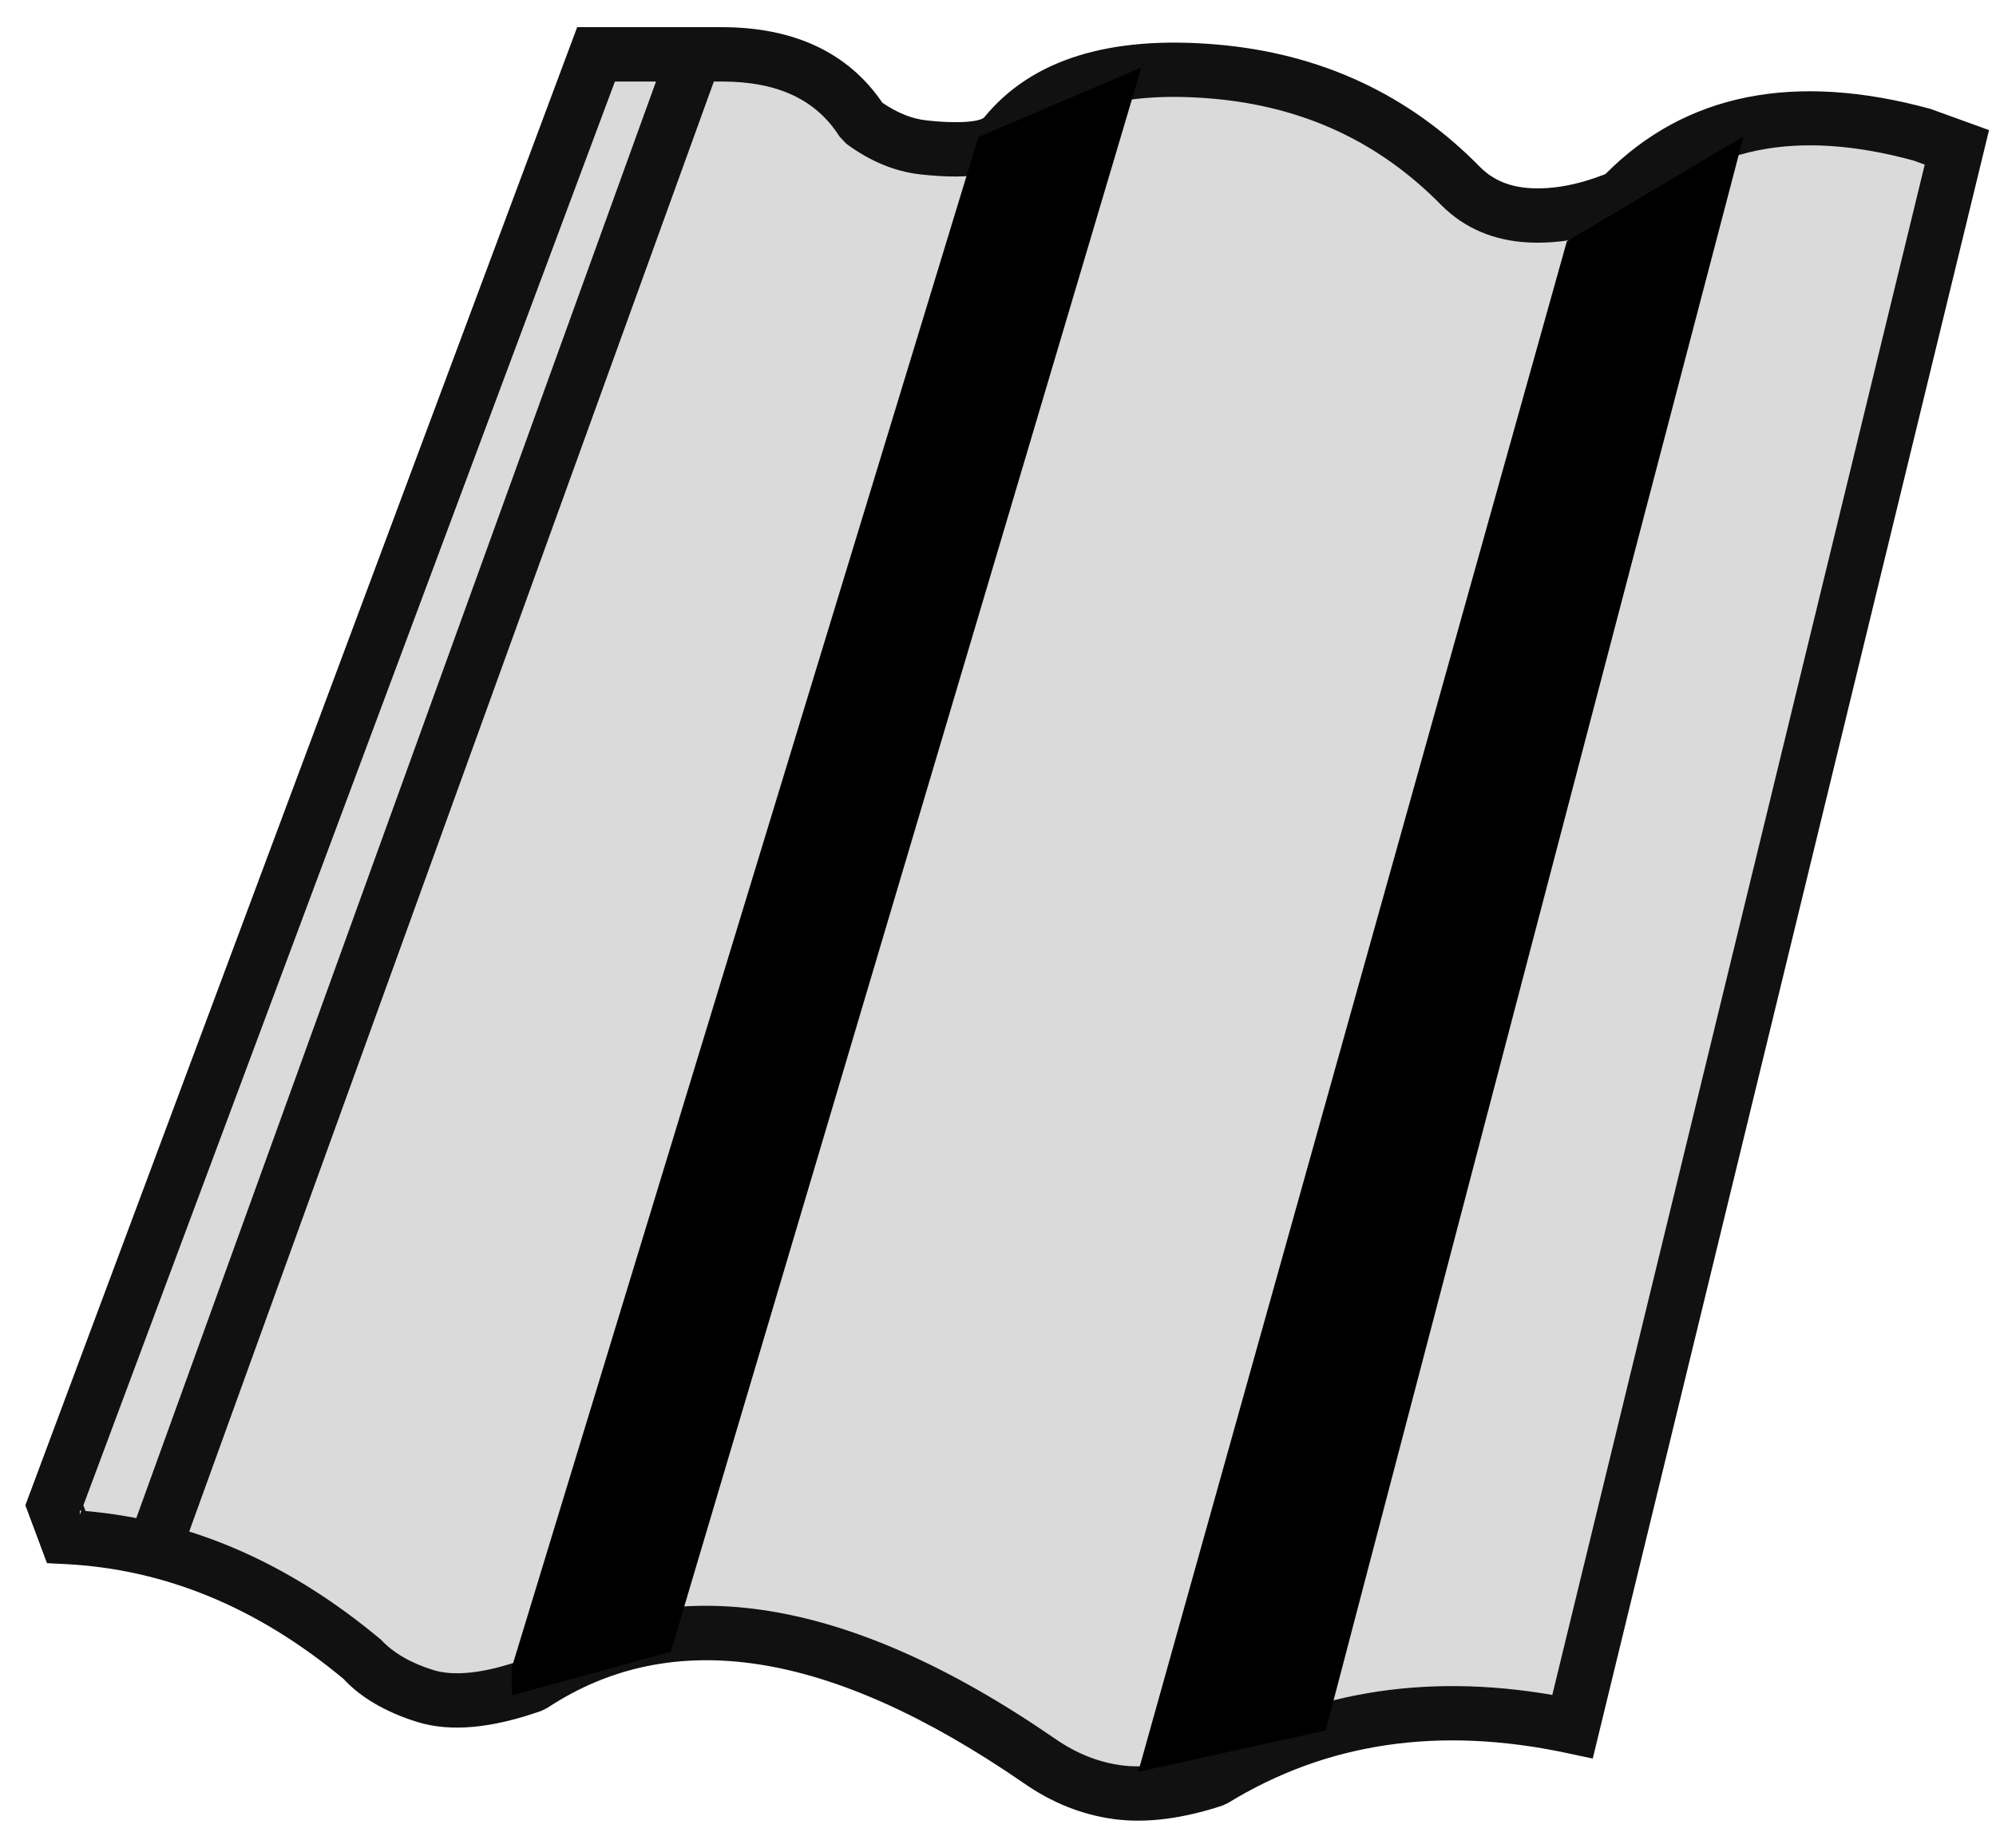 <!-- Generated by IcoMoon.io -->
<svg version="1.1" xmlns="http://www.w3.org/2000/svg" width="54" height="50" viewBox="0 0 54 50">
<title>standard</title>
<path fill="#dadada" d="M52.591 3.988l-10.397 42.729c-3.635-0.775-6.87-0.294-9.706 1.443-0.985 0.323-1.851 0.434-2.599 0.335s-1.459-0.385-2.133-0.856c-5.478-3.773-10.047-4.453-13.706-2.039-1.192 0.422-2.156 0.519-2.891 0.292s-1.316-0.568-1.742-1.025c-2.453-2.044-5.112-3.137-7.977-3.28l-0.32-0.857 14.654-39.259h3.4c1.762 0 3.030 0.609 3.805 1.827 0.54 0.398 1.088 0.628 1.644 0.691 1.179 0.132 1.92 0.016 2.222-0.35 1.112-1.359 2.993-1.927 5.642-1.703s4.879 1.261 6.689 3.11c0.488 0.486 1.113 0.746 1.875 0.781s1.579-0.13 2.452-0.494c1.975-2.068 4.682-2.633 8.12-1.694l0.967 0.35z"></path>
<path fill="#111" d="M51.781 4.347c-3.193-0.872-5.62-0.365-7.395 1.493l-0.248 0.171c-0.968 0.404-1.892 0.591-2.769 0.55-0.939-0.043-1.738-0.376-2.367-1.002-1.686-1.723-3.75-2.683-6.225-2.892-2.43-0.205-4.074 0.291-5.013 1.439-0.513 0.621-1.461 0.77-2.87 0.612-0.691-0.077-1.359-0.358-1.999-0.829l-0.184-0.197c-0.631-0.992-1.661-1.486-3.185-1.486h-2.89l-14.38 38.524 0.058 0.156c2.844 0.246 5.494 1.392 7.991 3.48 0.334 0.357 0.803 0.633 1.421 0.824 0.546 0.168 1.331 0.095 2.348-0.255 3.935-2.545 8.787-1.803 14.454 2.101 0.58 0.405 1.18 0.646 1.809 0.73 0.609 0.081 1.341-0.008 2.194-0.279 2.797-1.689 5.963-2.229 9.465-1.625l10.076-41.408-0.291-0.106zM2.159 40.873v0.114l0.041-0.11c-0.014-0.001-0.027-0.002-0.041-0.003zM43.435 4.709c2.166-2.183 5.114-2.768 8.79-1.763l1.587 0.574-10.722 44.064-0.699-0.149c-3.456-0.737-6.499-0.285-9.168 1.351l-0.155 0.072c-1.083 0.355-2.057 0.48-2.925 0.365s-1.689-0.445-2.453-0.979c-5.256-3.62-9.514-4.254-12.884-2.030l-0.16 0.079c-1.328 0.469-2.443 0.582-3.353 0.302-0.852-0.263-1.544-0.67-1.996-1.163-2.334-1.944-4.842-2.976-7.543-3.111l-0.483-0.024-0.585-1.567 14.929-39.995h3.911c1.942 0 3.419 0.682 4.344 2.043 0.405 0.279 0.799 0.435 1.188 0.479 0.949 0.106 1.482 0.023 1.571-0.084 1.288-1.574 3.404-2.212 6.273-1.97 2.824 0.239 5.218 1.352 7.145 3.322 0.355 0.353 0.806 0.541 1.39 0.568 0.608 0.028 1.274-0.098 1.999-0.383z"></path>
<path fill="#000" d="M30.879 1.826l-4.409 1.881-12.622 41.407v0.759l4.3-1.179z"></path>
<path fill="#000" d="M42.39 6.529l-11.596 41.413 5.071-1.119 11.306-43.134z"></path>
<path fill="#111" d="M18.019 1.456l1.384 0.5-14.451 39.946-1.382-0.5z"></path>
</svg>
